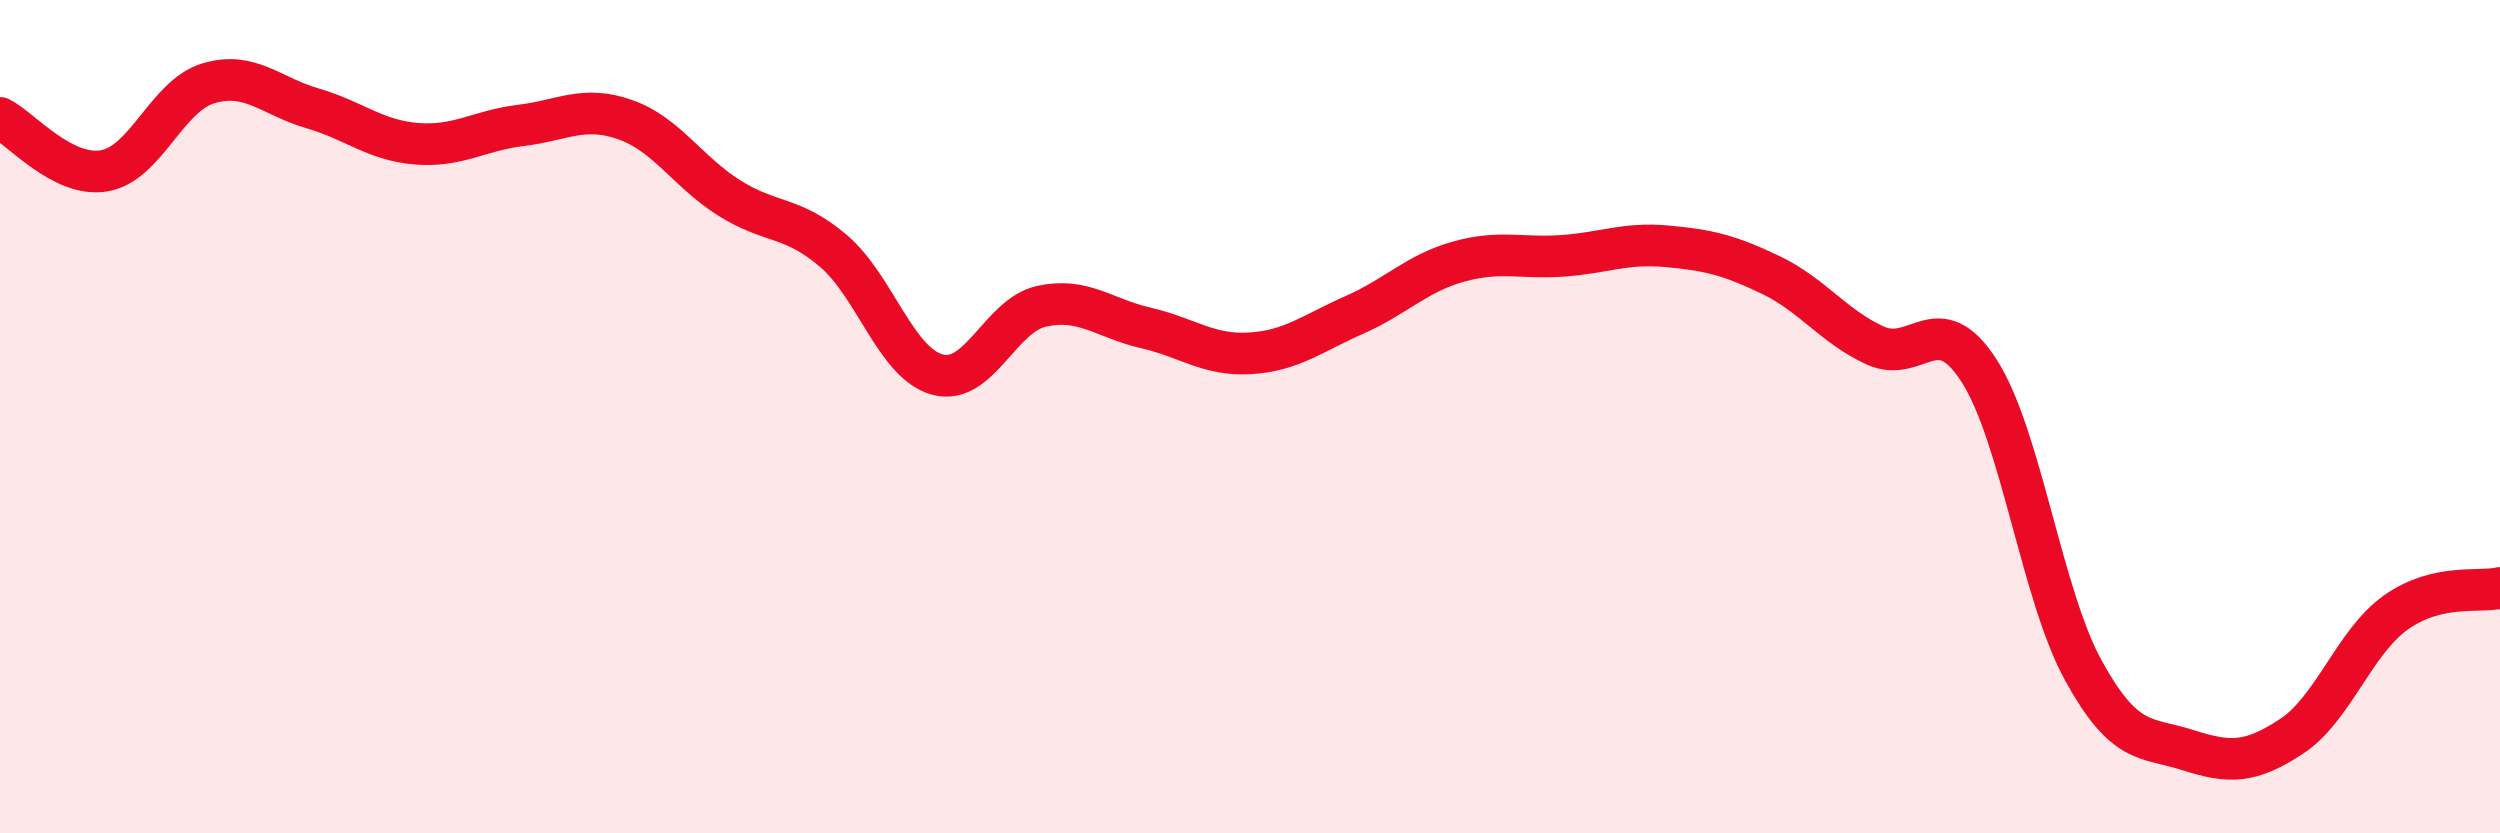 
    <svg width="60" height="20" viewBox="0 0 60 20" xmlns="http://www.w3.org/2000/svg">
      <path
        d="M 0,2.83 C 0.5,3.08 1.5,4.27 2.5,4.1 C 3.5,3.93 4,2.3 5,2 C 6,1.7 6.5,2.31 7.5,2.6 C 8.5,2.89 9,3.37 10,3.45 C 11,3.53 11.5,3.13 12.5,3.01 C 13.5,2.89 14,2.52 15,2.87 C 16,3.22 16.5,4.12 17.5,4.75 C 18.5,5.38 19,5.17 20,6.02 C 21,6.87 21.5,8.72 22.5,8.99 C 23.5,9.26 24,7.57 25,7.35 C 26,7.13 26.5,7.64 27.5,7.87 C 28.5,8.1 29,8.54 30,8.48 C 31,8.42 31.5,8 32.5,7.56 C 33.5,7.12 34,6.56 35,6.28 C 36,6 36.5,6.21 37.5,6.14 C 38.5,6.07 39,5.82 40,5.91 C 41,6 41.5,6.12 42.5,6.6 C 43.5,7.08 44,7.83 45,8.29 C 46,8.75 46.5,7.34 47.5,8.9 C 48.5,10.46 49,14.27 50,16.09 C 51,17.91 51.5,17.68 52.5,18 C 53.5,18.32 54,18.33 55,17.67 C 56,17.01 56.5,15.41 57.5,14.7 C 58.5,13.99 59.5,14.23 60,14.11L60 20L0 20Z"
        fill="#EB0A25"
        opacity="0.1"
        stroke-linecap="round"
        stroke-linejoin="round"
      />
      <path
        d="M 0,2.83 C 0.5,3.08 1.5,4.27 2.5,4.1 C 3.5,3.93 4,2.3 5,2 C 6,1.7 6.5,2.31 7.5,2.6 C 8.5,2.89 9,3.37 10,3.45 C 11,3.53 11.5,3.13 12.5,3.01 C 13.5,2.89 14,2.52 15,2.87 C 16,3.22 16.5,4.12 17.5,4.75 C 18.5,5.38 19,5.17 20,6.02 C 21,6.87 21.5,8.72 22.5,8.99 C 23.5,9.26 24,7.57 25,7.35 C 26,7.13 26.5,7.64 27.5,7.87 C 28.5,8.1 29,8.54 30,8.48 C 31,8.42 31.5,8 32.5,7.56 C 33.5,7.12 34,6.56 35,6.28 C 36,6 36.5,6.21 37.5,6.14 C 38.5,6.07 39,5.82 40,5.91 C 41,6 41.5,6.12 42.5,6.6 C 43.5,7.08 44,7.83 45,8.29 C 46,8.75 46.5,7.34 47.5,8.9 C 48.5,10.46 49,14.27 50,16.09 C 51,17.91 51.5,17.68 52.5,18 C 53.5,18.32 54,18.33 55,17.67 C 56,17.01 56.5,15.41 57.5,14.7 C 58.5,13.99 59.5,14.23 60,14.11"
        stroke="#EB0A25"
        stroke-width="1"
        fill="none"
        stroke-linecap="round"
        stroke-linejoin="round"
      />
    </svg>
  
